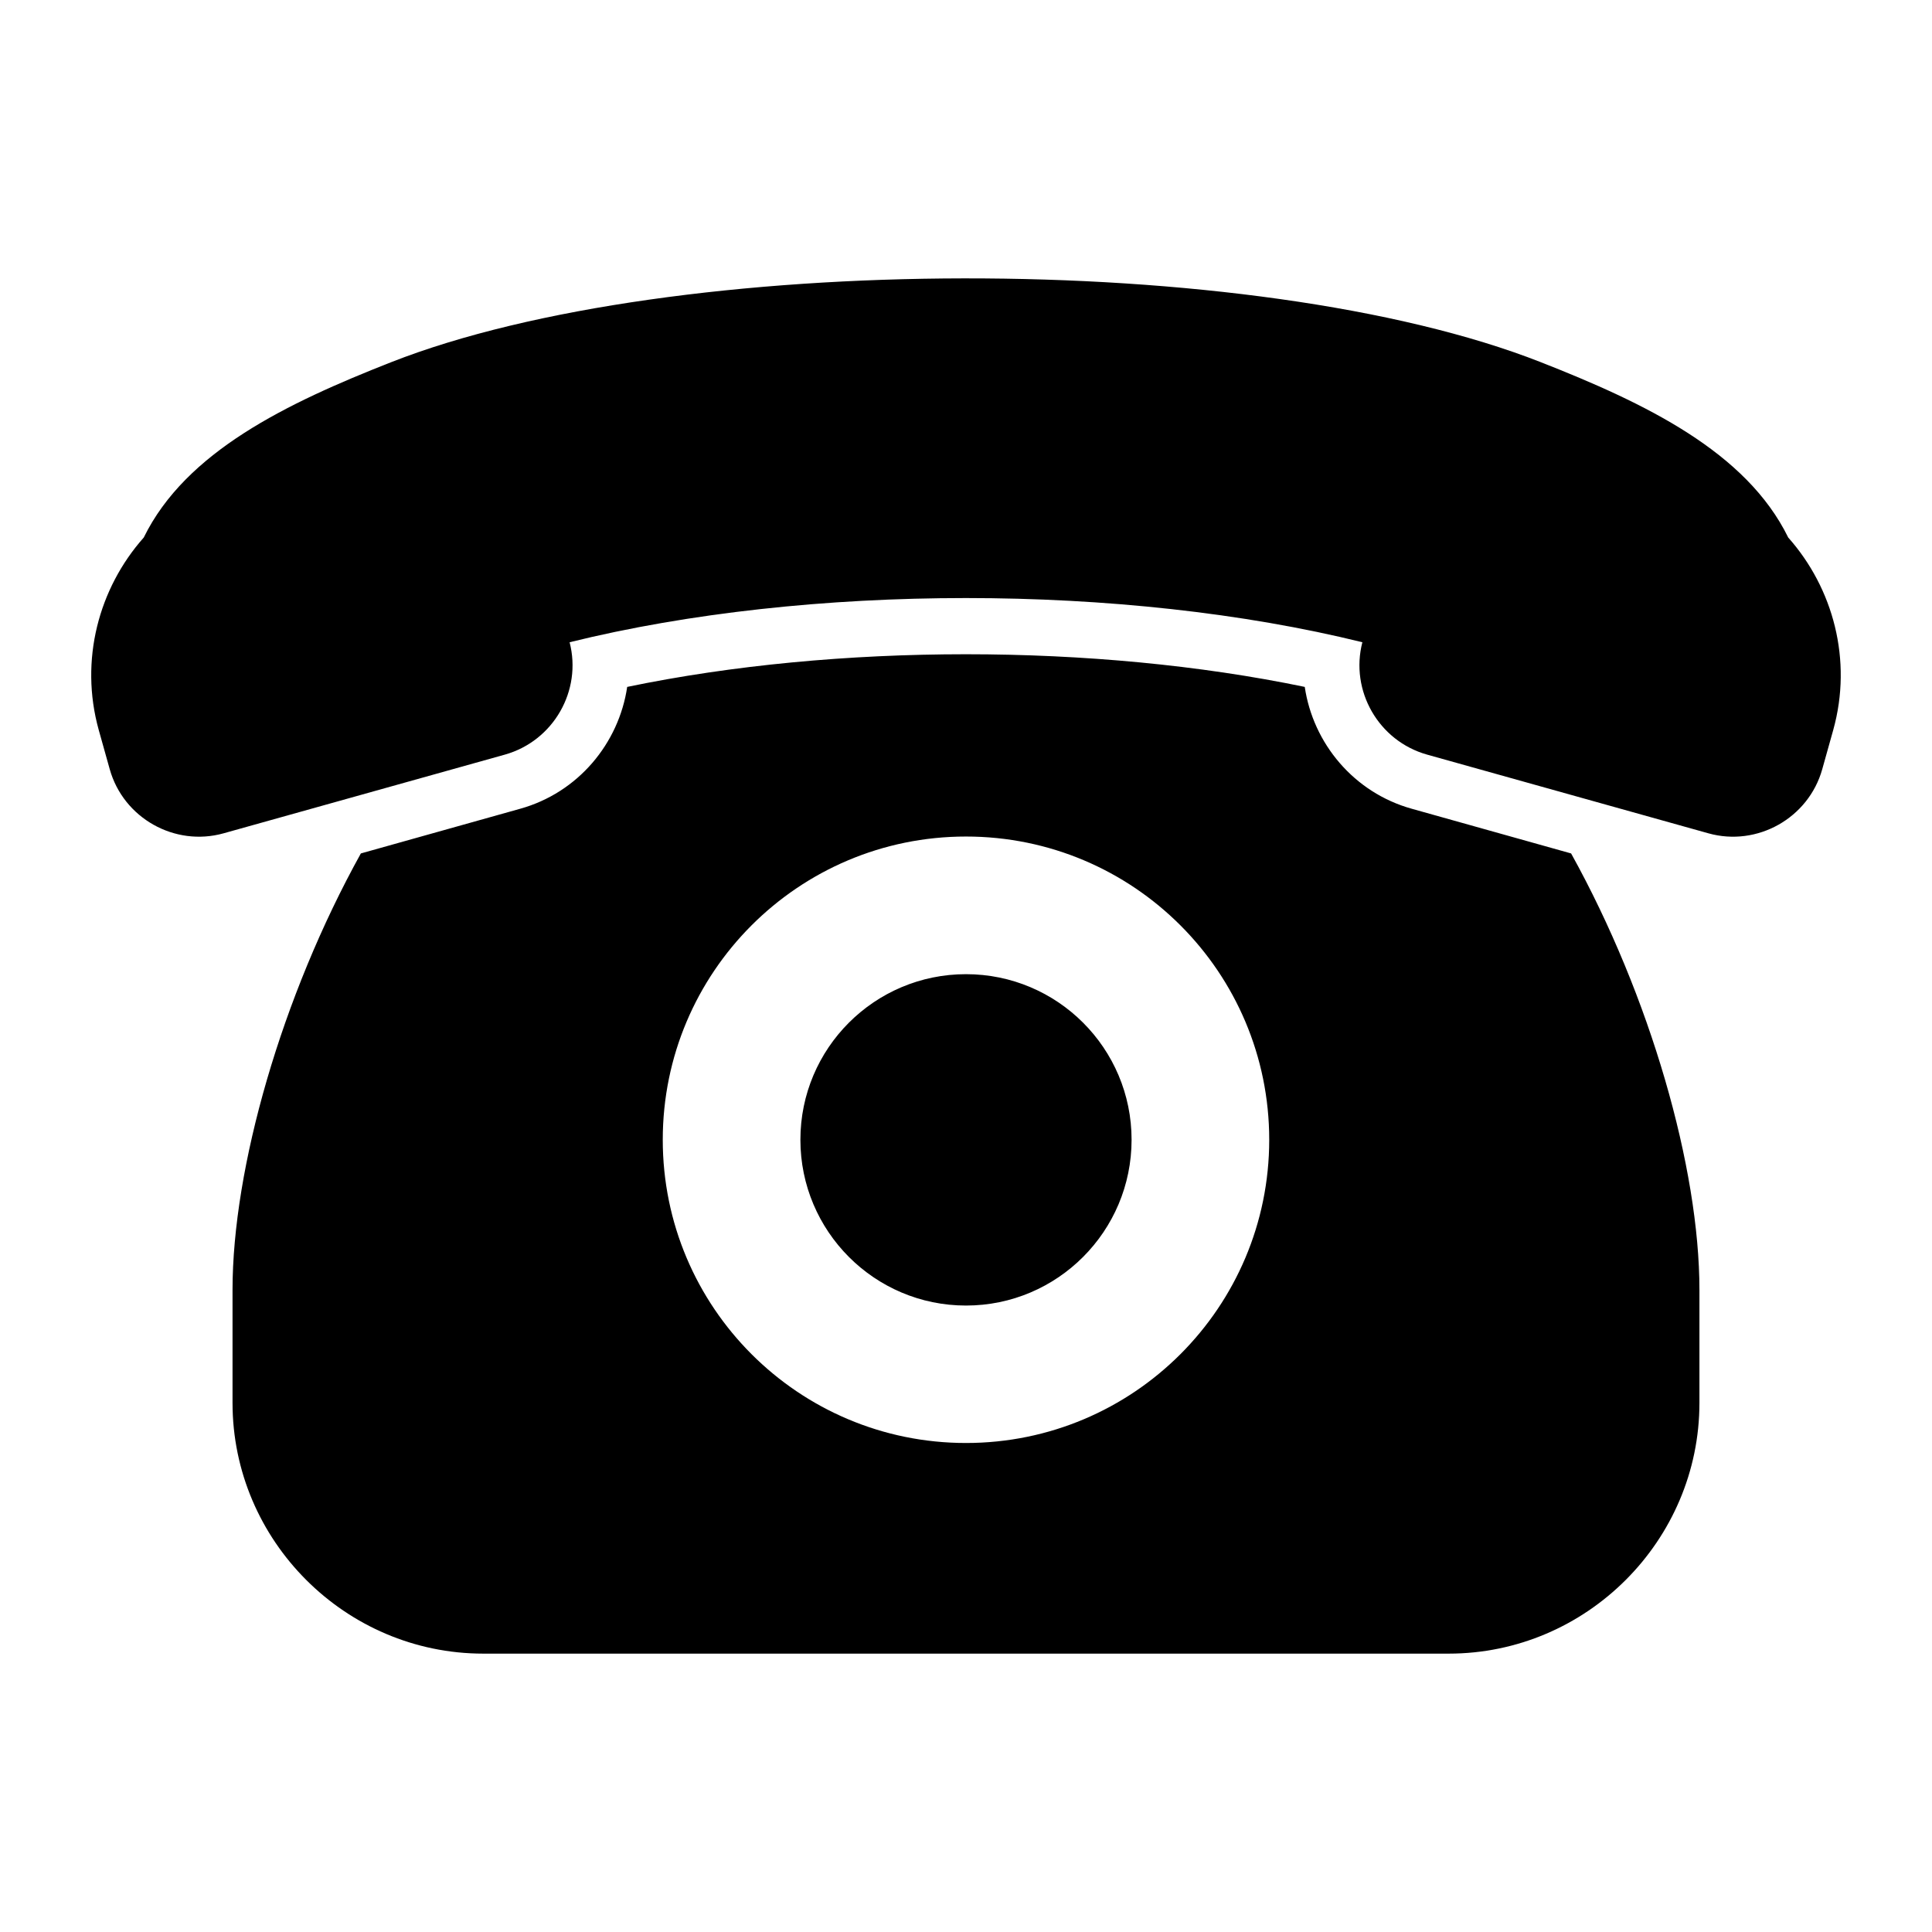 <?xml version="1.0" encoding="UTF-8"?>
<!-- Uploaded to: ICON Repo, www.iconrepo.com, Generator: ICON Repo Mixer Tools -->
<svg fill="#000000" width="800px" height="800px" version="1.1" viewBox="144 144 512 512" xmlns="http://www.w3.org/2000/svg">
 <path d="m560.36 370.17c21.008 37.887 34.008 83.379 34.008 115.68v29.926c0 36.527-29.926 66.453-66.453 66.453h-255.84c-36.527 0-66.453-29.926-66.453-66.453v-29.926c0-32.293 13-77.789 34.008-115.68l42.219-11.84c15.367-4.281 26.148-17.332 28.363-32.293 55.57-11.539 123.99-11.539 179.56 0 2.215 14.965 13 28.012 28.363 32.293l42.219 11.84zm-8.012-130.18c-76.125-29.926-230.09-29.32-304.7 0-27.711 10.883-54.41 23.73-65.547 46.453-11.941 13.453-17.078 32.496-11.941 50.984l2.922 10.43c3.629 12.949 17.23 20.605 30.18 16.977l74.562-20.859c12.848-3.629 20.453-16.93 17.129-29.773 63.176-15.617 146.86-15.617 210.09 0-3.324 12.848 4.281 26.148 17.129 29.773l74.562 20.859c12.949 3.629 26.551-4.031 30.18-16.977l2.922-10.43c5.141-18.488 0-37.535-11.941-50.984-11.133-22.723-37.836-35.57-65.547-46.453zm-152.35 125.7c44.387 0 80.359 35.973 80.359 80.359s-35.973 80.359-80.359 80.359c-44.387 0-80.359-35.973-80.359-80.359s35.973-80.359 80.359-80.359zm0 36.477c24.234 0 43.883 19.648 43.883 43.883s-19.648 43.934-43.883 43.934-43.883-19.699-43.883-43.934 19.648-43.883 43.883-43.883z" fill-rule="evenodd"/>
</svg>